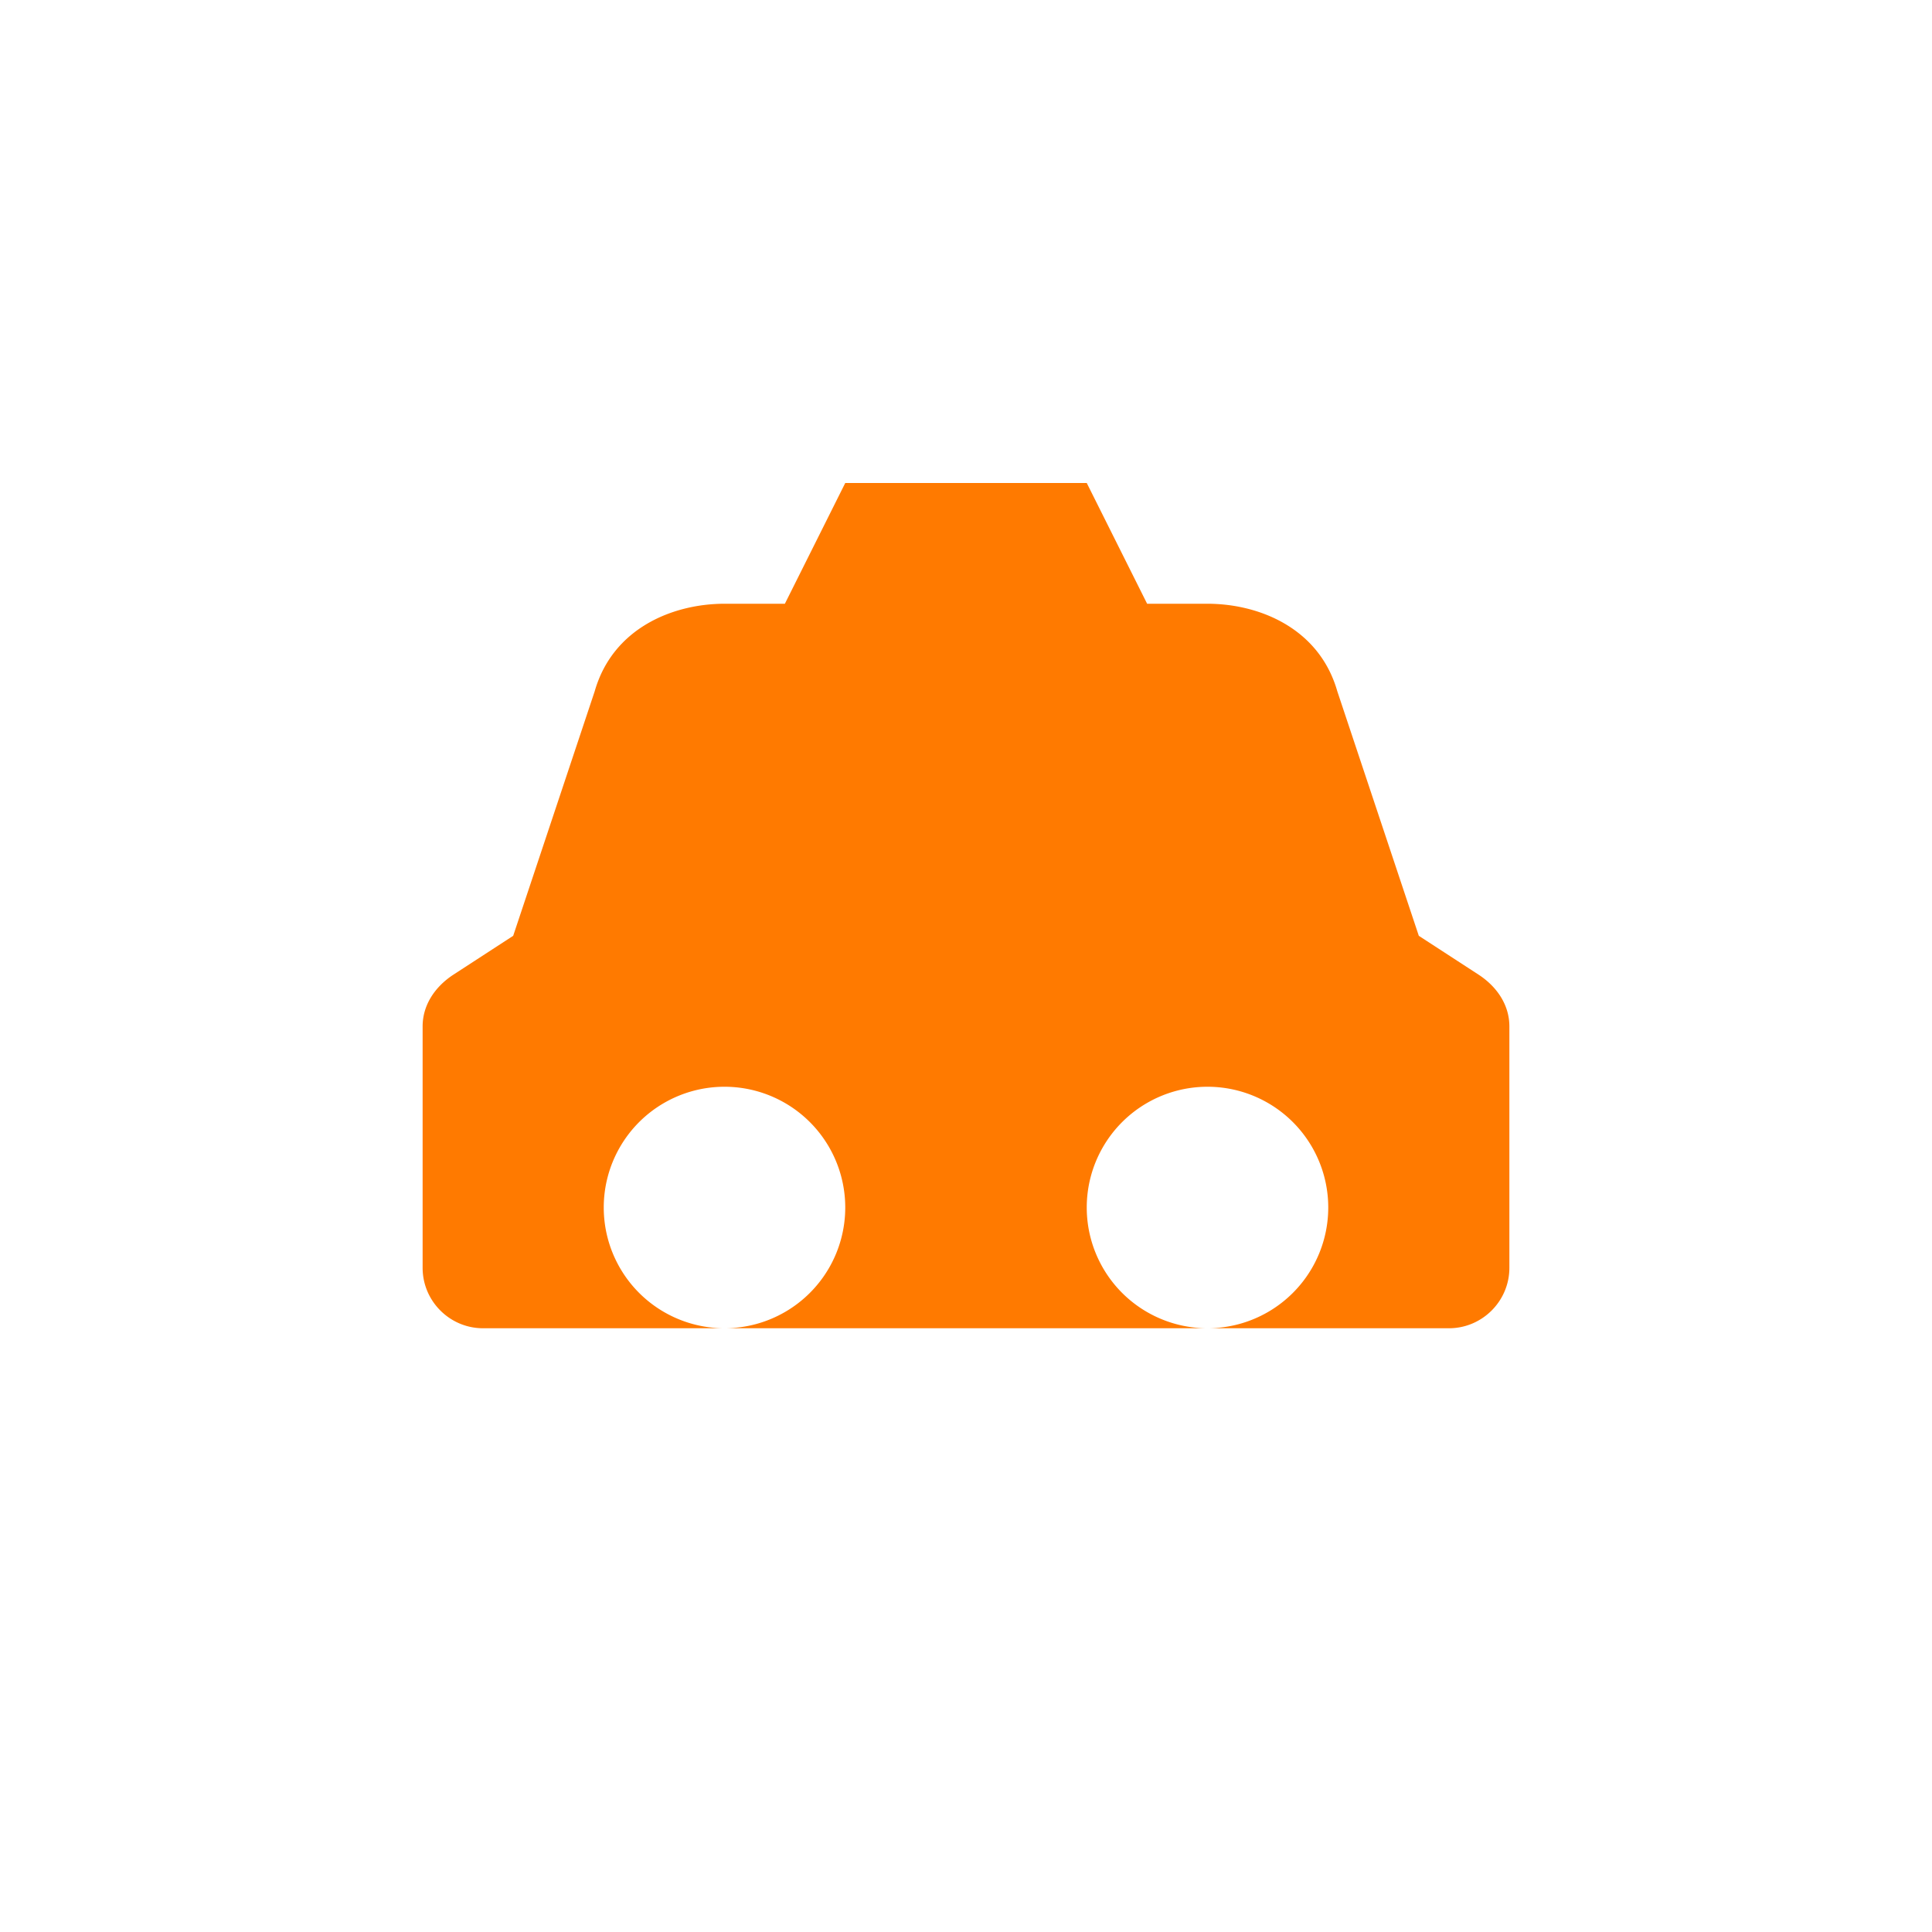 <svg xmlns="http://www.w3.org/2000/svg" viewBox="0 0 64 64" width="256" height="256">
  <rect width="64" height="64" fill="white"/>
  <path d="M16 44h32c1.1 0 2-.9 2-2v-8c0-.7-.4-1.3-1-1.7l-2-1.3-2.7-8.1C43.7 20.8 41.7 20 40 20h-16c-1.7 0-3.7.8-4.3 2.9l-2.7 8.1-2 1.3c-.6.4-1 1-1 1.7v8c0 1.1.9 2 2 2zM24 44a4 4 0 110-8 4 4 0 010 8zm16 0a4 4 0 110-8 4 4 0 010 8zM28 16h8l2 4h-12l2-4z" fill="#FF7A00"/>
</svg>
